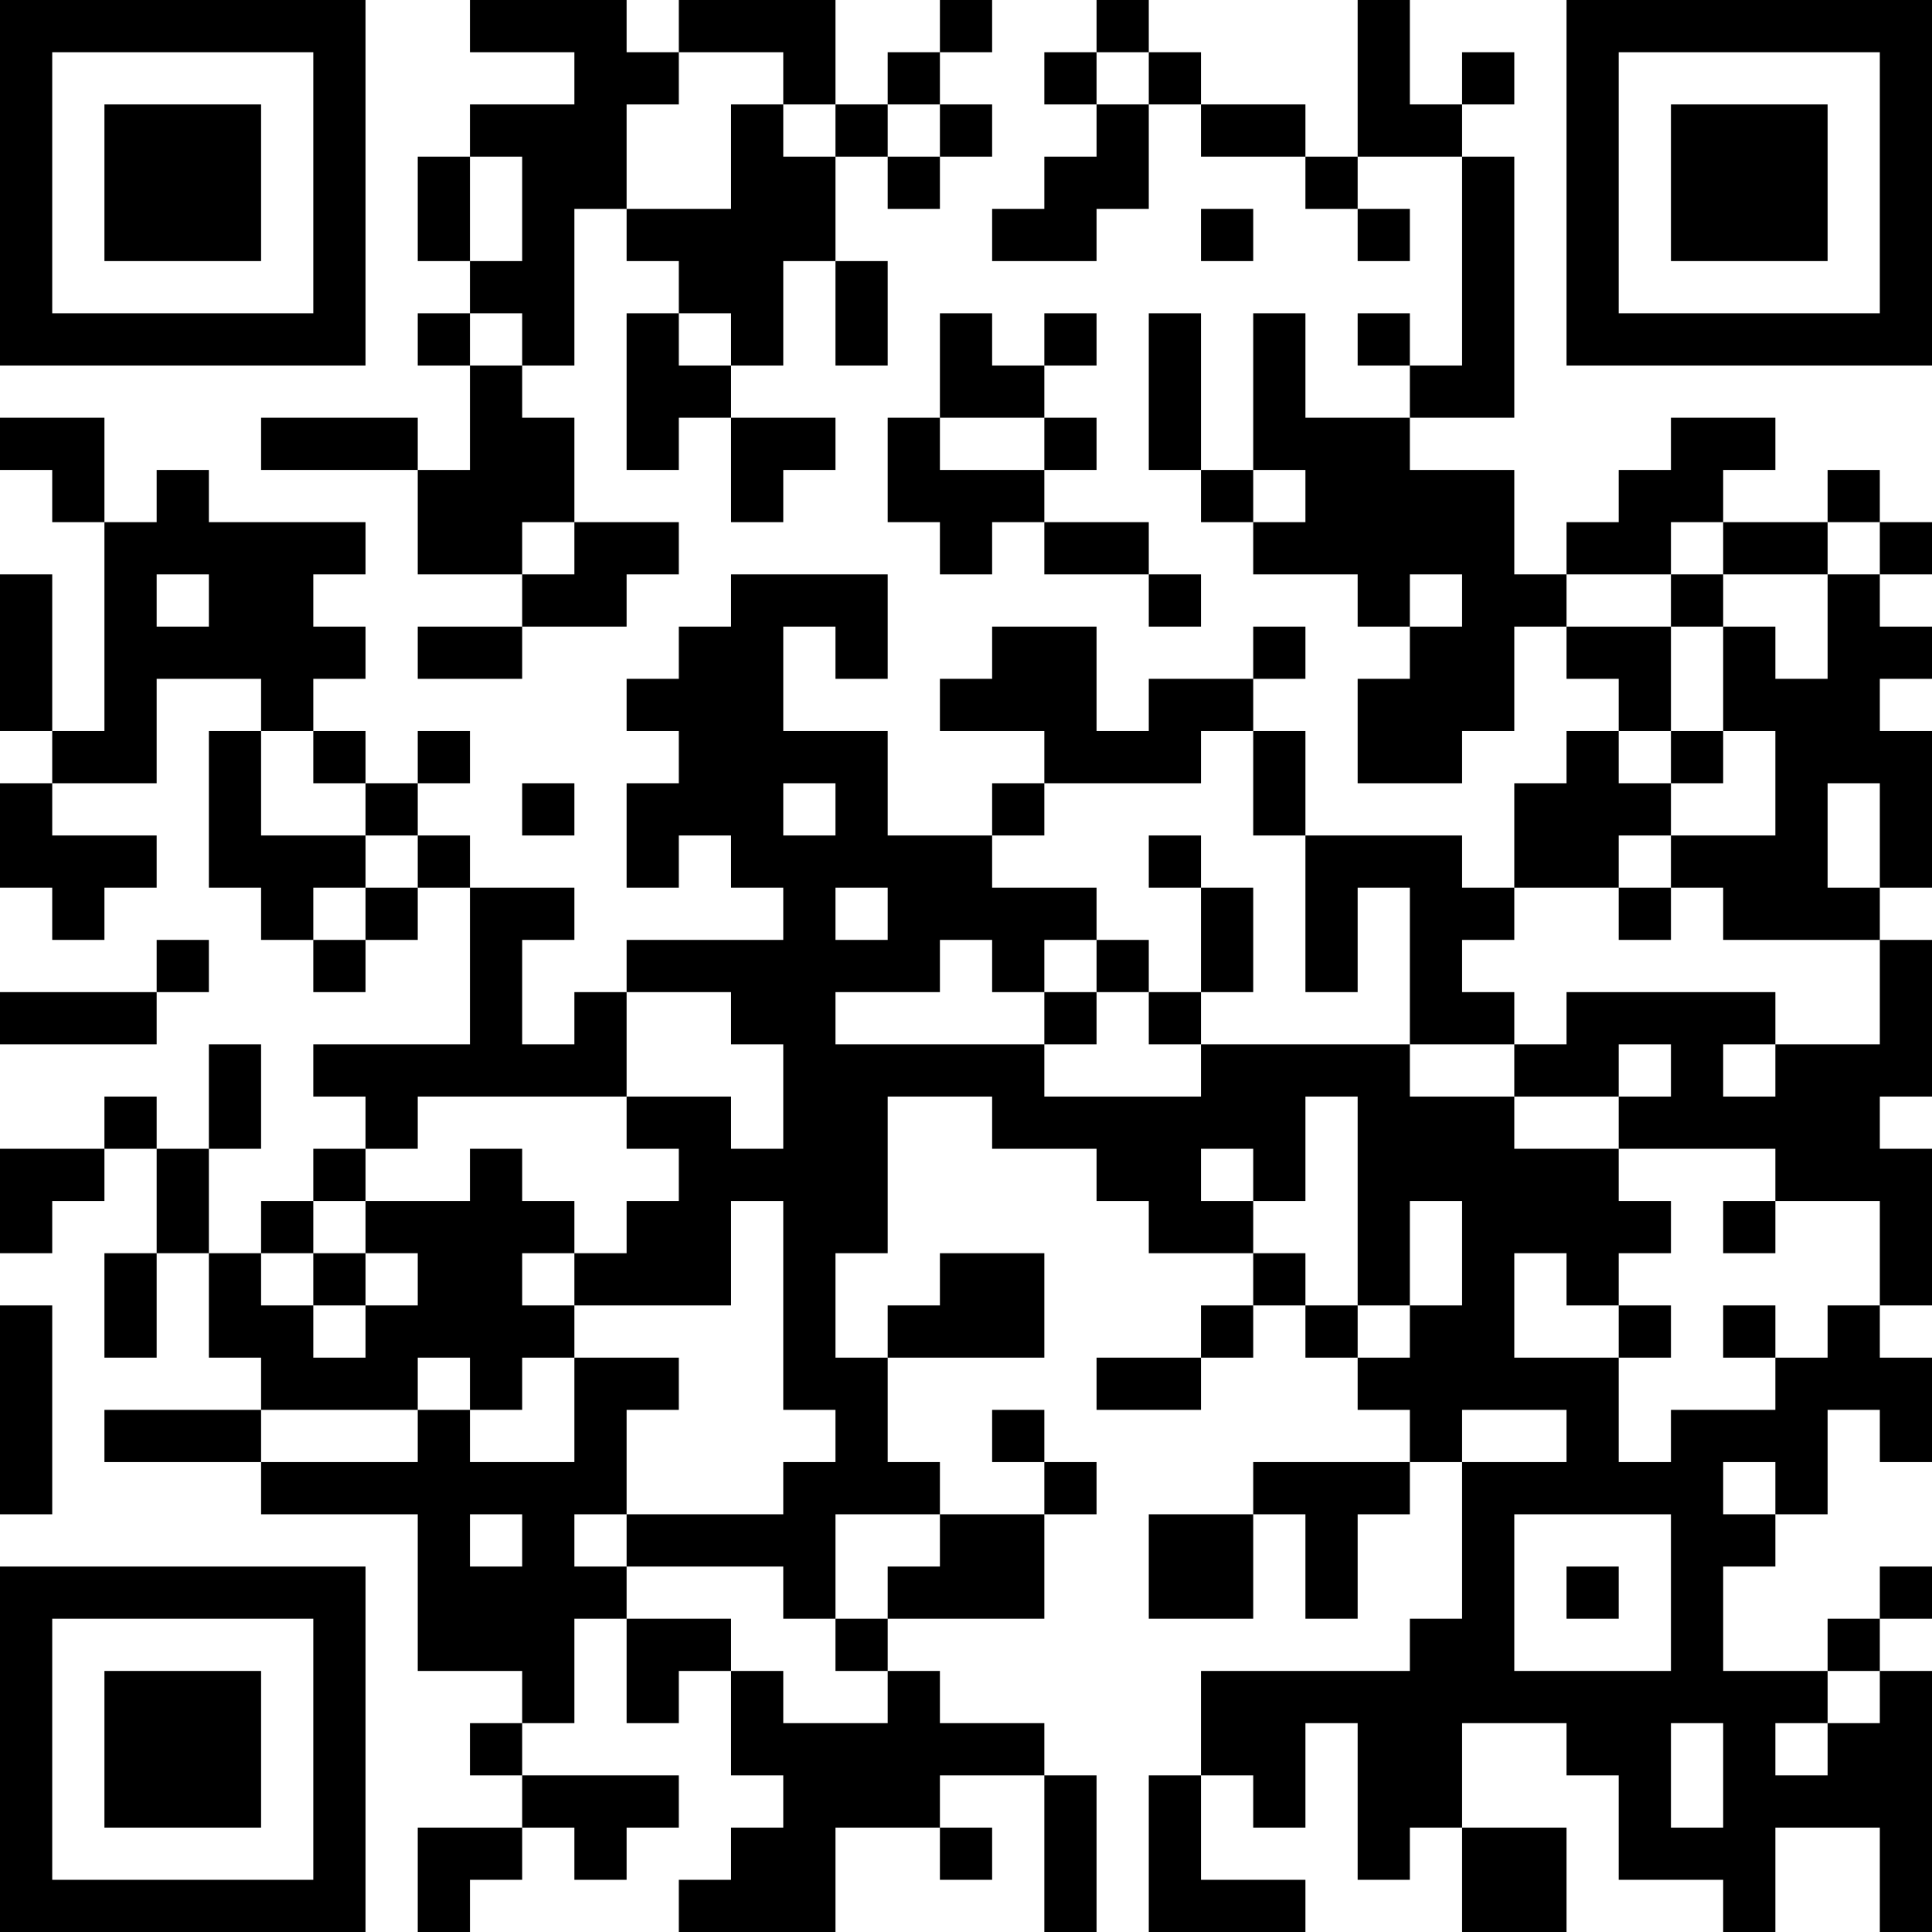 <?xml version="1.0" encoding="UTF-8"?>
<svg xmlns="http://www.w3.org/2000/svg" version="1.1" width="400" height="400" viewBox="0 0 400 400"><rect x="0" y="0" width="400" height="400" fill="#ffffff"/><g transform="scale(10.811)"><g transform="translate(0,0)"><path fill-rule="evenodd" d="M9 0L9 1L11 1L11 2L9 2L9 3L8 3L8 5L9 5L9 6L8 6L8 7L9 7L9 9L8 9L8 8L5 8L5 9L8 9L8 11L10 11L10 12L8 12L8 13L10 13L10 12L12 12L12 11L13 11L13 10L11 10L11 8L10 8L10 7L11 7L11 4L12 4L12 5L13 5L13 6L12 6L12 9L13 9L13 8L14 8L14 10L15 10L15 9L16 9L16 8L14 8L14 7L15 7L15 5L16 5L16 7L17 7L17 5L16 5L16 3L17 3L17 4L18 4L18 3L19 3L19 2L18 2L18 1L19 1L19 0L18 0L18 1L17 1L17 2L16 2L16 0L13 0L13 1L12 1L12 0ZM21 0L21 1L20 1L20 2L21 2L21 3L20 3L20 4L19 4L19 5L21 5L21 4L22 4L22 2L23 2L23 3L25 3L25 4L26 4L26 5L27 5L27 4L26 4L26 3L28 3L28 7L27 7L27 6L26 6L26 7L27 7L27 8L25 8L25 6L24 6L24 9L23 9L23 6L22 6L22 9L23 9L23 10L24 10L24 11L26 11L26 12L27 12L27 13L26 13L26 15L28 15L28 14L29 14L29 12L30 12L30 13L31 13L31 14L30 14L30 15L29 15L29 17L28 17L28 16L25 16L25 14L24 14L24 13L25 13L25 12L24 12L24 13L22 13L22 14L21 14L21 12L19 12L19 13L18 13L18 14L20 14L20 15L19 15L19 16L17 16L17 14L15 14L15 12L16 12L16 13L17 13L17 11L14 11L14 12L13 12L13 13L12 13L12 14L13 14L13 15L12 15L12 17L13 17L13 16L14 16L14 17L15 17L15 18L12 18L12 19L11 19L11 20L10 20L10 18L11 18L11 17L9 17L9 16L8 16L8 15L9 15L9 14L8 14L8 15L7 15L7 14L6 14L6 13L7 13L7 12L6 12L6 11L7 11L7 10L4 10L4 9L3 9L3 10L2 10L2 8L0 8L0 9L1 9L1 10L2 10L2 14L1 14L1 11L0 11L0 14L1 14L1 15L0 15L0 17L1 17L1 18L2 18L2 17L3 17L3 16L1 16L1 15L3 15L3 13L5 13L5 14L4 14L4 17L5 17L5 18L6 18L6 19L7 19L7 18L8 18L8 17L9 17L9 20L6 20L6 21L7 21L7 22L6 22L6 23L5 23L5 24L4 24L4 22L5 22L5 20L4 20L4 22L3 22L3 21L2 21L2 22L0 22L0 24L1 24L1 23L2 23L2 22L3 22L3 24L2 24L2 26L3 26L3 24L4 24L4 26L5 26L5 27L2 27L2 28L5 28L5 29L8 29L8 32L10 32L10 33L9 33L9 34L10 34L10 35L8 35L8 37L9 37L9 36L10 36L10 35L11 35L11 36L12 36L12 35L13 35L13 34L10 34L10 33L11 33L11 31L12 31L12 33L13 33L13 32L14 32L14 34L15 34L15 35L14 35L14 36L13 36L13 37L16 37L16 35L18 35L18 36L19 36L19 35L18 35L18 34L20 34L20 37L21 37L21 34L20 34L20 33L18 33L18 32L17 32L17 31L20 31L20 29L21 29L21 28L20 28L20 27L19 27L19 28L20 28L20 29L18 29L18 28L17 28L17 26L20 26L20 24L18 24L18 25L17 25L17 26L16 26L16 24L17 24L17 21L19 21L19 22L21 22L21 23L22 23L22 24L24 24L24 25L23 25L23 26L21 26L21 27L23 27L23 26L24 26L24 25L25 25L25 26L26 26L26 27L27 27L27 28L24 28L24 29L22 29L22 31L24 31L24 29L25 29L25 31L26 31L26 29L27 29L27 28L28 28L28 31L27 31L27 32L23 32L23 34L22 34L22 37L25 37L25 36L23 36L23 34L24 34L24 35L25 35L25 33L26 33L26 36L27 36L27 35L28 35L28 37L30 37L30 35L28 35L28 33L30 33L30 34L31 34L31 36L33 36L33 37L34 37L34 35L36 35L36 37L37 37L37 32L36 32L36 31L37 31L37 30L36 30L36 31L35 31L35 32L33 32L33 30L34 30L34 29L35 29L35 27L36 27L36 28L37 28L37 26L36 26L36 25L37 25L37 22L36 22L36 21L37 21L37 18L36 18L36 17L37 17L37 14L36 14L36 13L37 13L37 12L36 12L36 11L37 11L37 10L36 10L36 9L35 9L35 10L33 10L33 9L34 9L34 8L32 8L32 9L31 9L31 10L30 10L30 11L29 11L29 9L27 9L27 8L29 8L29 3L28 3L28 2L29 2L29 1L28 1L28 2L27 2L27 0L26 0L26 3L25 3L25 2L23 2L23 1L22 1L22 0ZM13 1L13 2L12 2L12 4L14 4L14 2L15 2L15 3L16 3L16 2L15 2L15 1ZM21 1L21 2L22 2L22 1ZM17 2L17 3L18 3L18 2ZM9 3L9 5L10 5L10 3ZM23 4L23 5L24 5L24 4ZM9 6L9 7L10 7L10 6ZM13 6L13 7L14 7L14 6ZM18 6L18 8L17 8L17 10L18 10L18 11L19 11L19 10L20 10L20 11L22 11L22 12L23 12L23 11L22 11L22 10L20 10L20 9L21 9L21 8L20 8L20 7L21 7L21 6L20 6L20 7L19 7L19 6ZM18 8L18 9L20 9L20 8ZM24 9L24 10L25 10L25 9ZM10 10L10 11L11 11L11 10ZM32 10L32 11L30 11L30 12L32 12L32 14L31 14L31 15L32 15L32 16L31 16L31 17L29 17L29 18L28 18L28 19L29 19L29 20L27 20L27 17L26 17L26 19L25 19L25 16L24 16L24 14L23 14L23 15L20 15L20 16L19 16L19 17L21 17L21 18L20 18L20 19L19 19L19 18L18 18L18 19L16 19L16 20L20 20L20 21L23 21L23 20L27 20L27 21L29 21L29 22L31 22L31 23L32 23L32 24L31 24L31 25L30 25L30 24L29 24L29 26L31 26L31 28L32 28L32 27L34 27L34 26L35 26L35 25L36 25L36 23L34 23L34 22L31 22L31 21L32 21L32 20L31 20L31 21L29 21L29 20L30 20L30 19L34 19L34 20L33 20L33 21L34 21L34 20L36 20L36 18L33 18L33 17L32 17L32 16L34 16L34 14L33 14L33 12L34 12L34 13L35 13L35 11L36 11L36 10L35 10L35 11L33 11L33 10ZM3 11L3 12L4 12L4 11ZM27 11L27 12L28 12L28 11ZM32 11L32 12L33 12L33 11ZM5 14L5 16L7 16L7 17L6 17L6 18L7 18L7 17L8 17L8 16L7 16L7 15L6 15L6 14ZM32 14L32 15L33 15L33 14ZM10 15L10 16L11 16L11 15ZM15 15L15 16L16 16L16 15ZM35 15L35 17L36 17L36 15ZM22 16L22 17L23 17L23 19L22 19L22 18L21 18L21 19L20 19L20 20L21 20L21 19L22 19L22 20L23 20L23 19L24 19L24 17L23 17L23 16ZM16 17L16 18L17 18L17 17ZM31 17L31 18L32 18L32 17ZM3 18L3 19L0 19L0 20L3 20L3 19L4 19L4 18ZM12 19L12 21L8 21L8 22L7 22L7 23L6 23L6 24L5 24L5 25L6 25L6 26L7 26L7 25L8 25L8 24L7 24L7 23L9 23L9 22L10 22L10 23L11 23L11 24L10 24L10 25L11 25L11 26L10 26L10 27L9 27L9 26L8 26L8 27L5 27L5 28L8 28L8 27L9 27L9 28L11 28L11 26L13 26L13 27L12 27L12 29L11 29L11 30L12 30L12 31L14 31L14 32L15 32L15 33L17 33L17 32L16 32L16 31L17 31L17 30L18 30L18 29L16 29L16 31L15 31L15 30L12 30L12 29L15 29L15 28L16 28L16 27L15 27L15 23L14 23L14 25L11 25L11 24L12 24L12 23L13 23L13 22L12 22L12 21L14 21L14 22L15 22L15 20L14 20L14 19ZM25 21L25 23L24 23L24 22L23 22L23 23L24 23L24 24L25 24L25 25L26 25L26 26L27 26L27 25L28 25L28 23L27 23L27 25L26 25L26 21ZM33 23L33 24L34 24L34 23ZM6 24L6 25L7 25L7 24ZM0 25L0 29L1 29L1 25ZM31 25L31 26L32 26L32 25ZM33 25L33 26L34 26L34 25ZM28 27L28 28L30 28L30 27ZM33 28L33 29L34 29L34 28ZM9 29L9 30L10 30L10 29ZM29 29L29 32L32 32L32 29ZM30 30L30 31L31 31L31 30ZM35 32L35 33L34 33L34 34L35 34L35 33L36 33L36 32ZM32 33L32 35L33 35L33 33ZM0 0L0 7L7 7L7 0ZM1 1L1 6L6 6L6 1ZM2 2L2 5L5 5L5 2ZM30 0L30 7L37 7L37 0ZM31 1L31 6L36 6L36 1ZM32 2L32 5L35 5L35 2ZM0 30L0 37L7 37L7 30ZM1 31L1 36L6 36L6 31ZM2 32L2 35L5 35L5 32Z" fill="#000000"/></g></g></svg>
